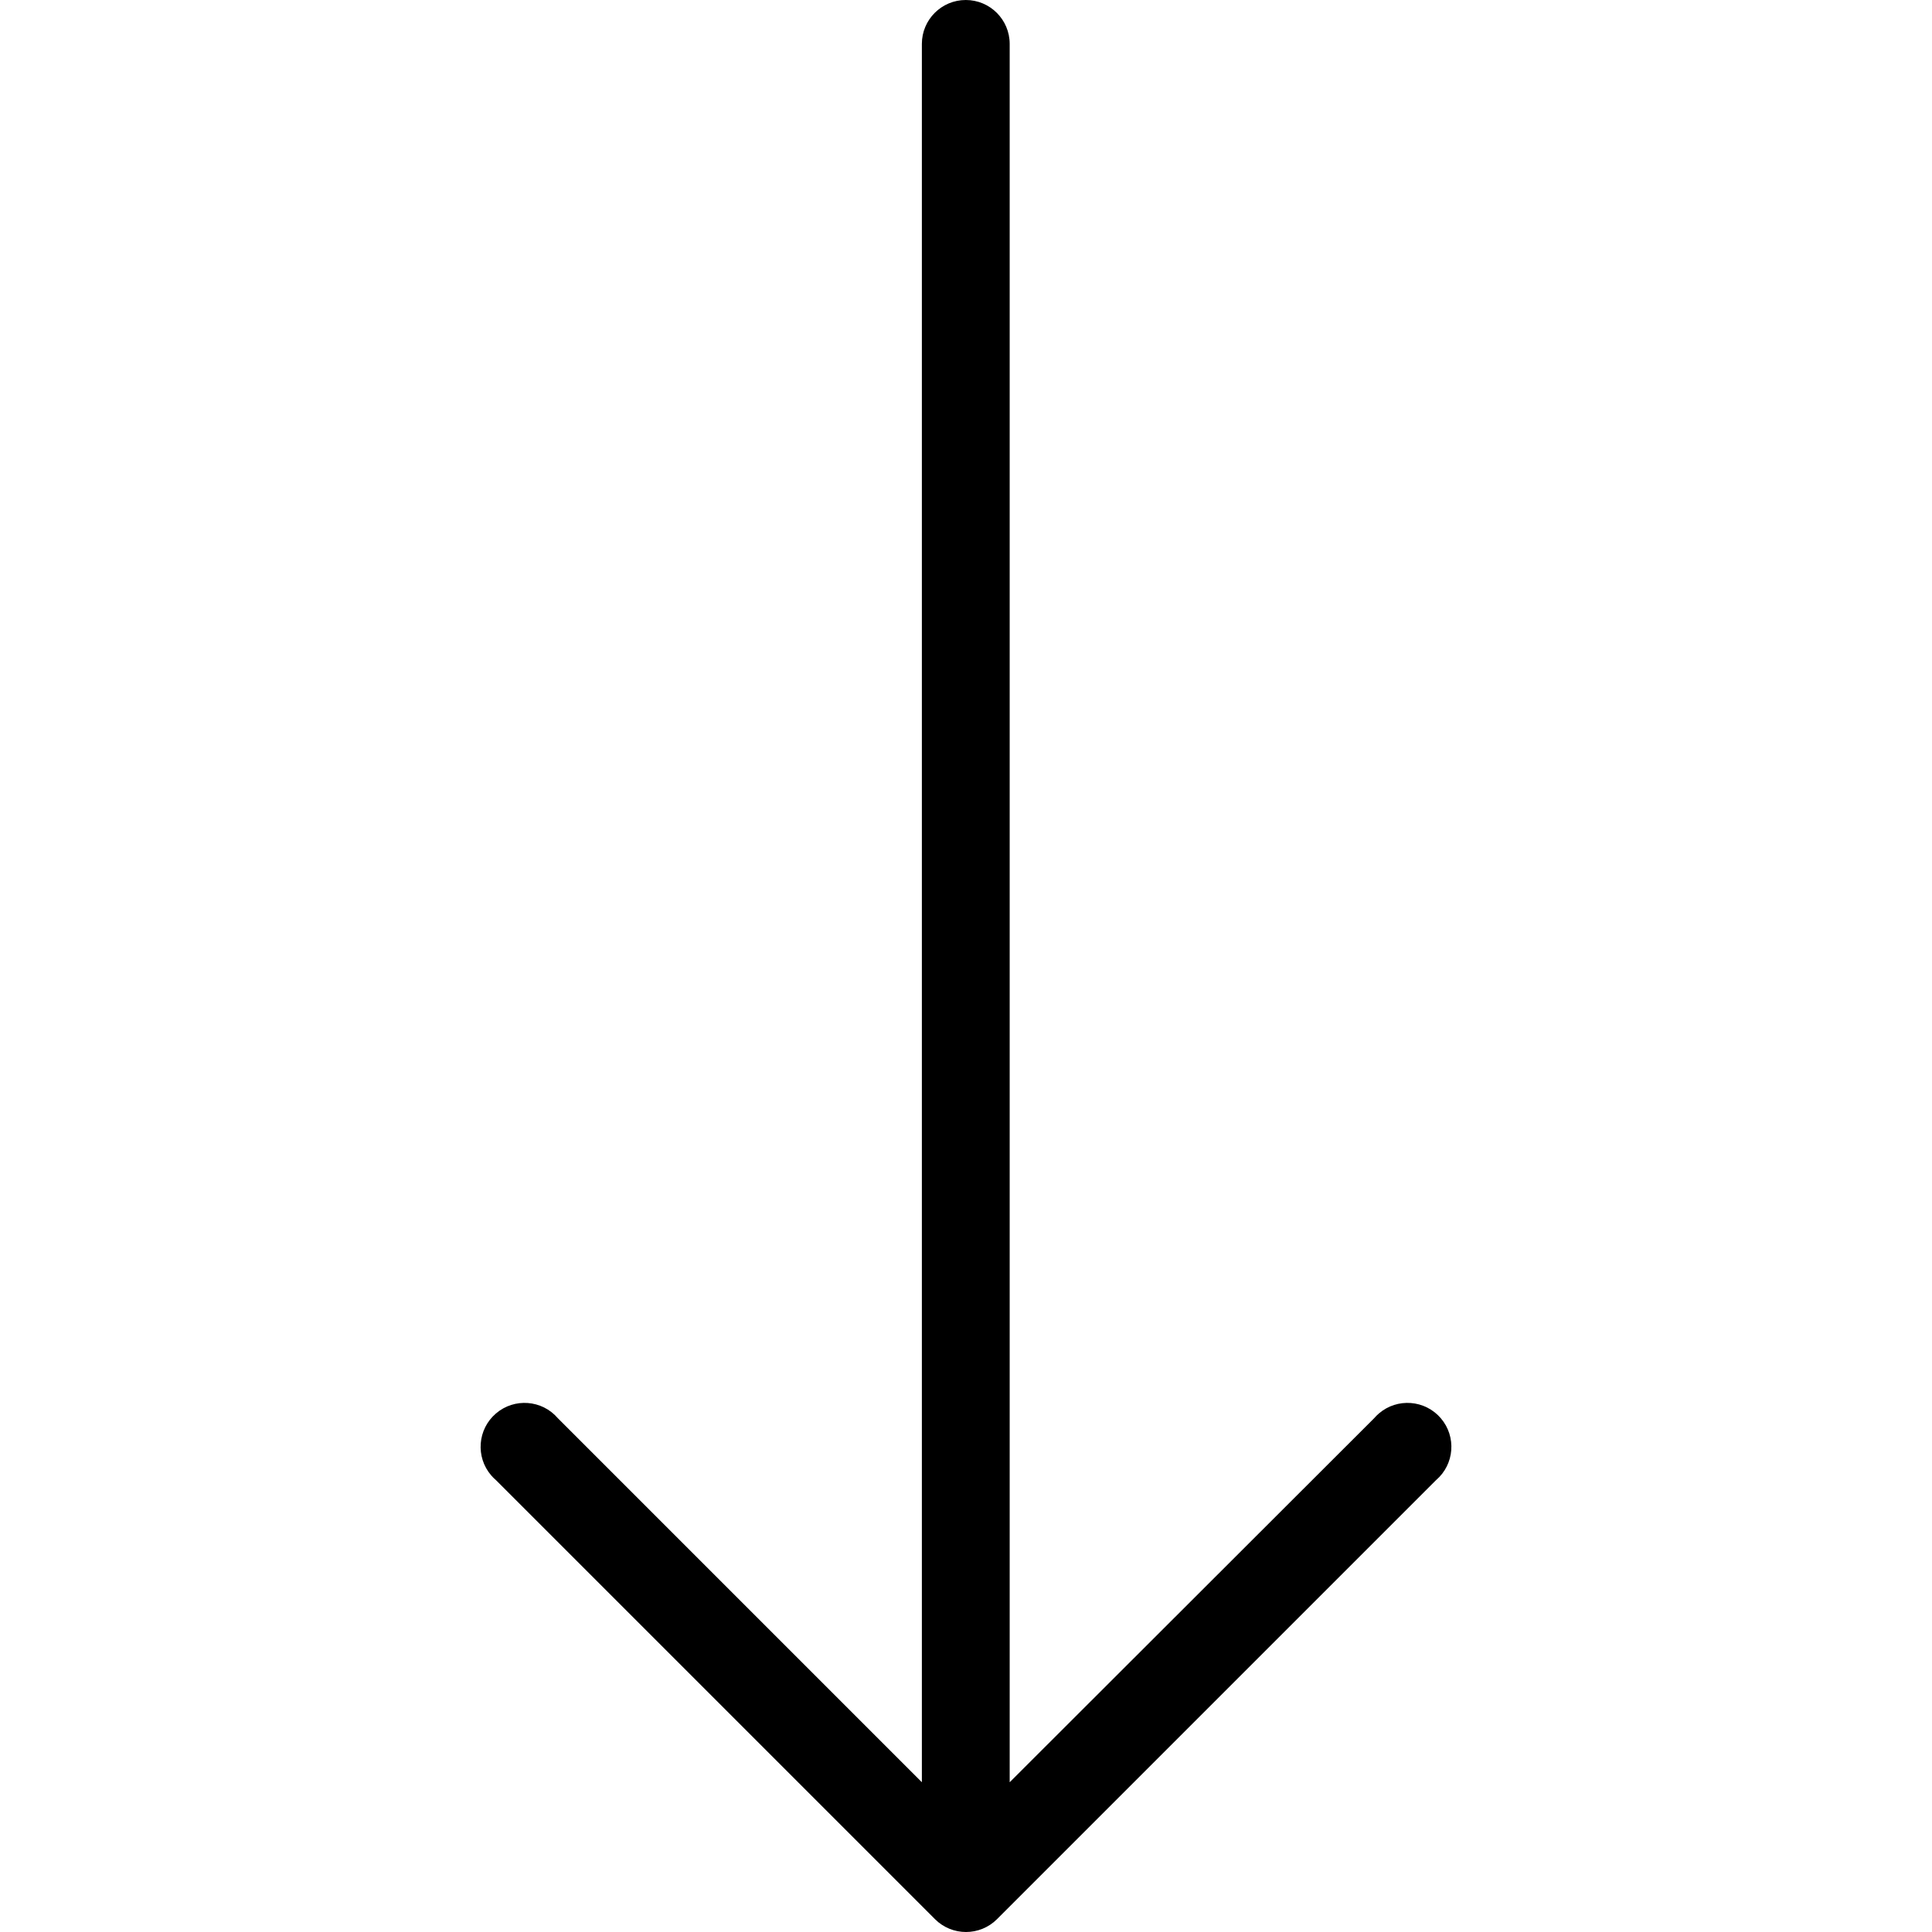 <svg width="512" height="512" viewBox="0 0 512 512" fill="none" xmlns="http://www.w3.org/2000/svg">
<g clip-path="url(#clip0_758_672)">
<path d="M264.203 508.616L380.565 392.255C385.446 388.075 386.015 380.729 381.834 375.848C377.654 370.967 370.308 370.398 365.427 374.579C364.972 374.969 364.547 375.393 364.158 375.848L267.578 472.312L267.578 11.636C267.578 5.21 262.368 0 255.941 0C249.514 0 244.305 5.21 244.305 11.636L244.305 472.312L147.842 375.848C143.662 370.967 136.316 370.398 131.435 374.579C126.554 378.76 125.985 386.105 130.166 390.986C130.556 391.441 130.98 391.866 131.435 392.255L247.797 508.617C252.334 513.128 259.664 513.128 264.203 508.616Z" fill="black"/>
</g>
<defs>
<clipPath id="clip0_758_672">
<rect width="512" height="512" fill="white"/>
</clipPath>
</defs>
</svg>
